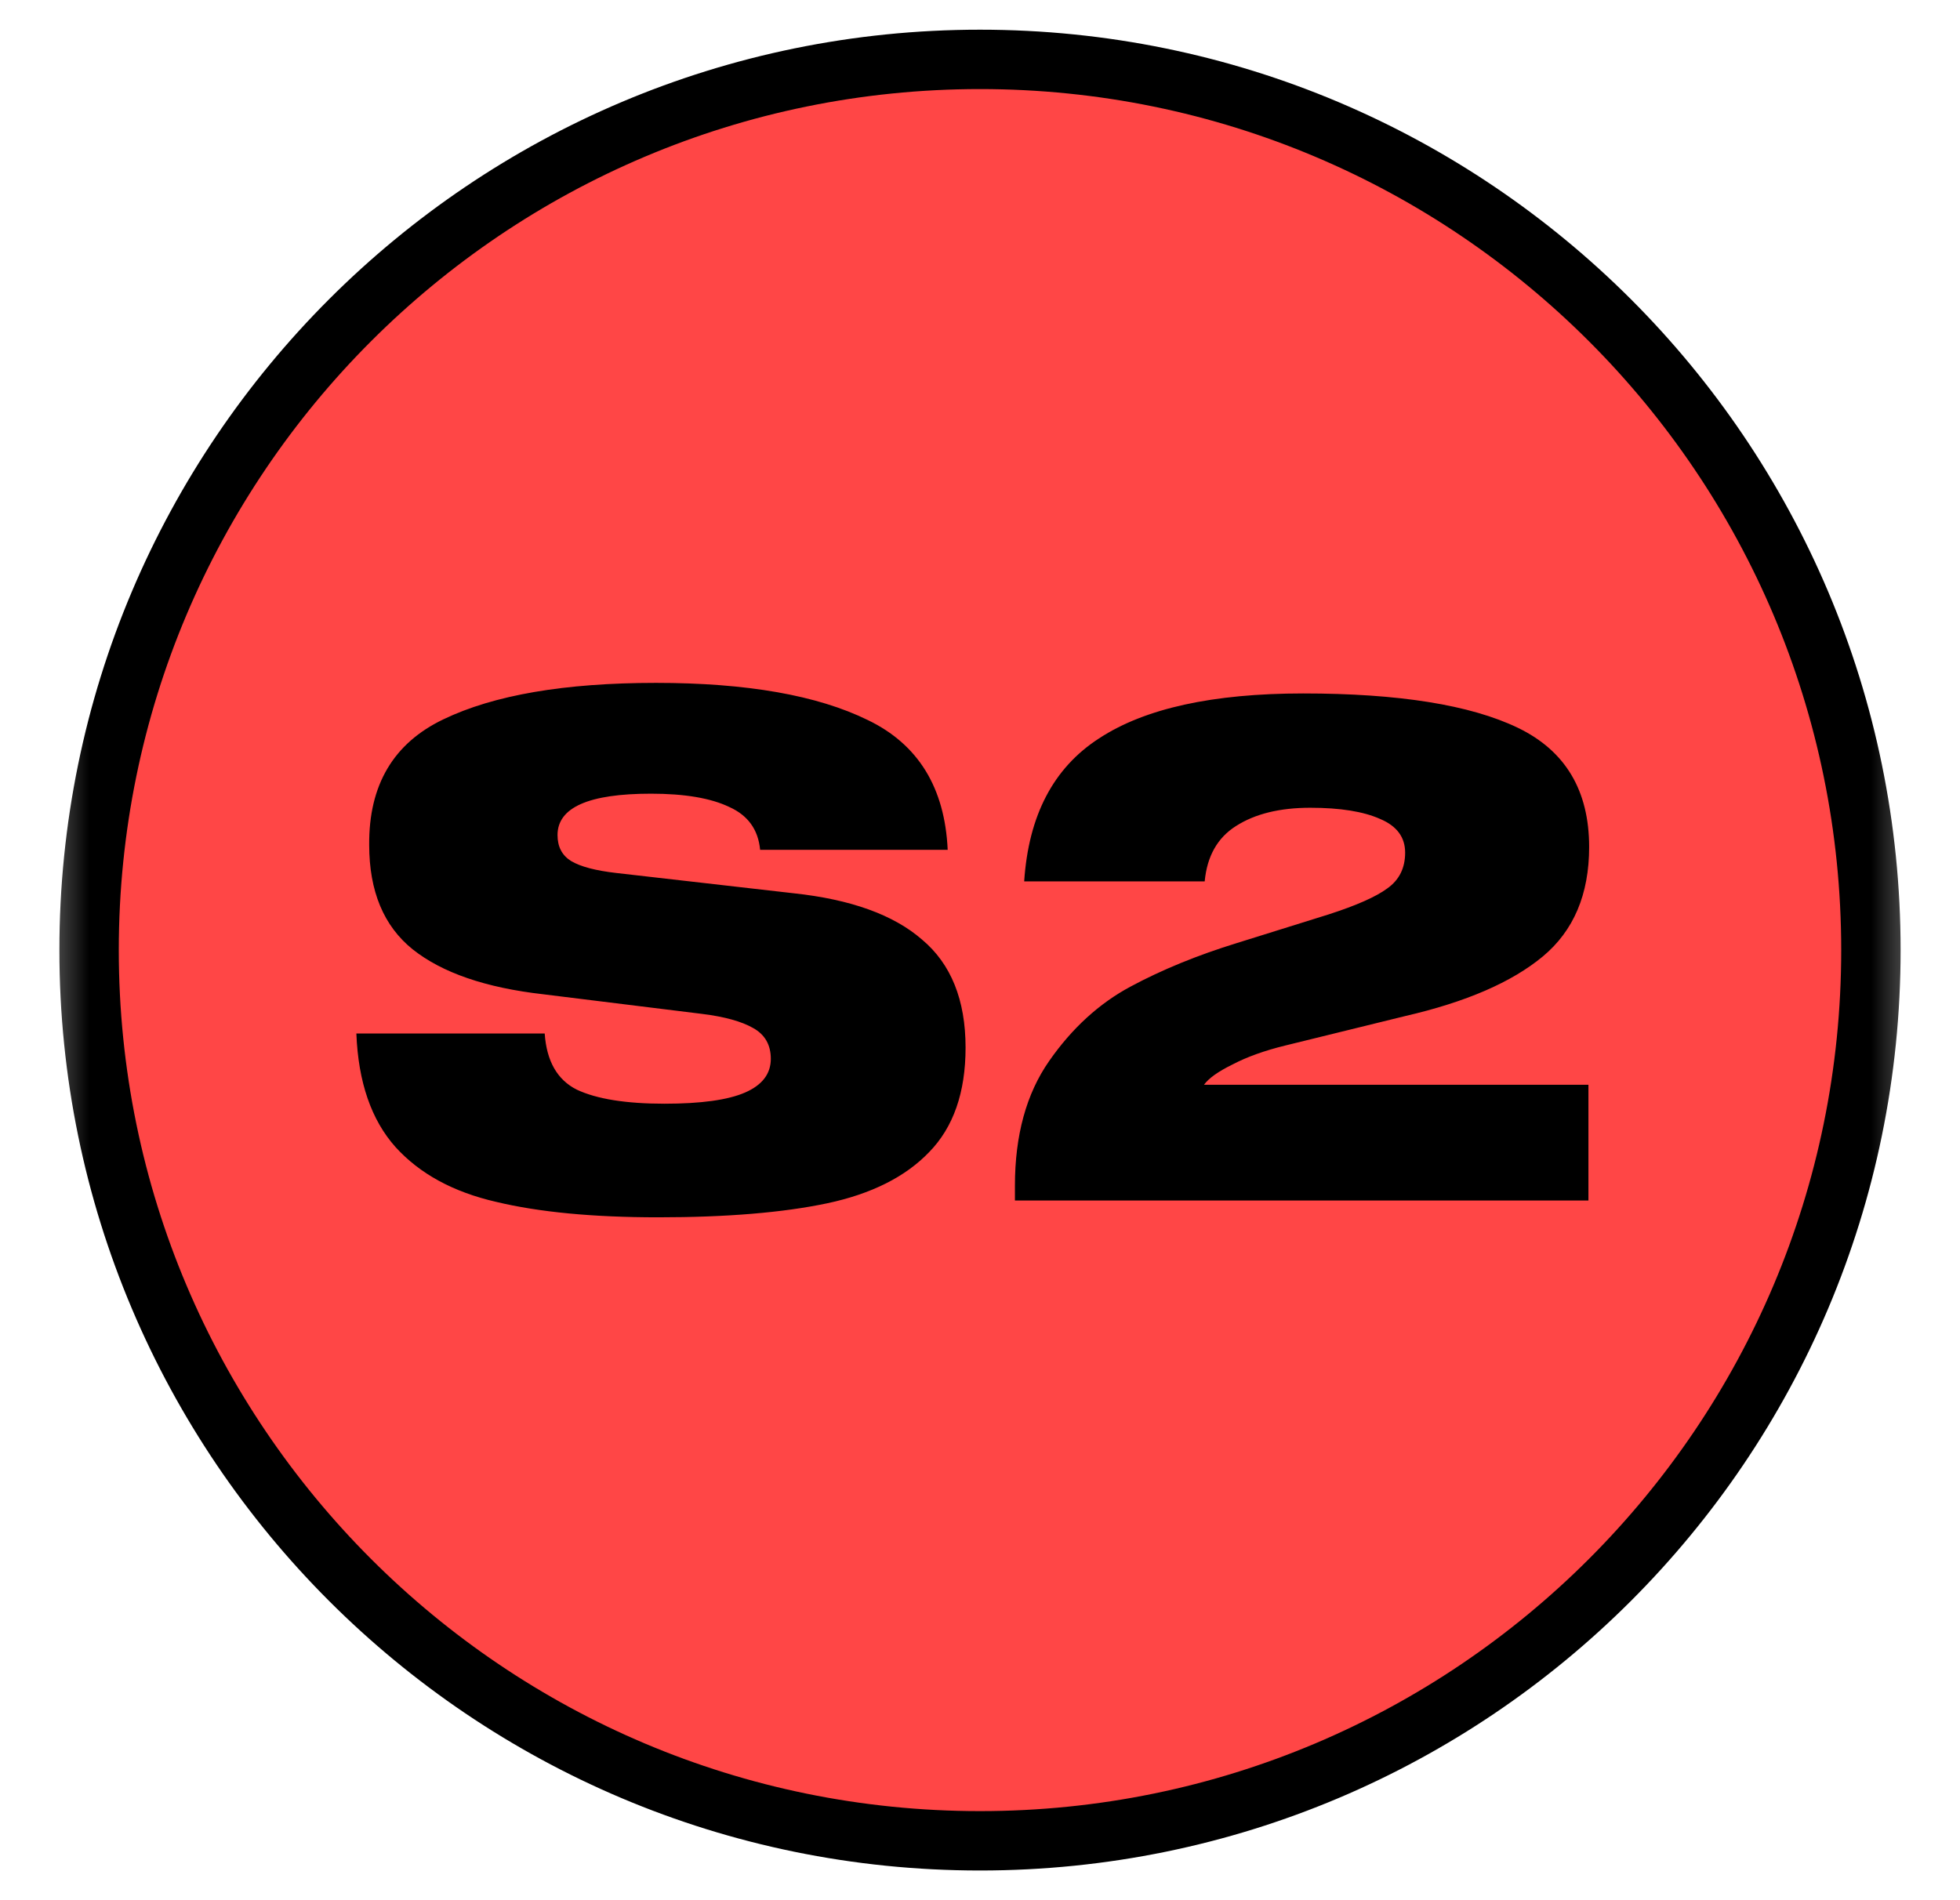 <svg fill="none" xmlns="http://www.w3.org/2000/svg" viewBox="0 0 33 32" class="block h-full w-full">
  <g clipPath="url(#clip0_3204_77594)">
    <mask id="mask0_3204_77594" maskUnits="userSpaceOnUse" x="0" y="0" width="33" height="32" style="mask-type: luminance;">
      <path d="M32.5 0H0.5V32H32.5V0Z" fill="white"></path>
    </mask>
    <g mask="url(#mask0_3204_77594)">
      <path d="M16.5 31C24.784 31 31.5 24.284 31.5 16C31.5 7.716 24.784 1 16.5 1C8.216 1 1.5 7.716 1.5 16C1.5 24.284 8.216 31 16.5 31Z" fill="#FF4646" stroke="black" strokeWidth="2"></path>
      <path d="M12.798 14.311C12.766 13.972 12.594 13.732 12.281 13.591C11.969 13.441 11.529 13.366 10.96 13.366C9.911 13.366 9.387 13.598 9.387 14.063C9.387 14.26 9.463 14.405 9.615 14.5C9.775 14.595 10.027 14.661 10.372 14.701L13.362 15.043C14.323 15.146 15.044 15.405 15.524 15.823C16.012 16.232 16.257 16.839 16.257 17.642C16.257 18.398 16.052 18.984 15.644 19.402C15.244 19.819 14.671 20.106 13.927 20.264C13.182 20.421 12.233 20.5 11.08 20.5C9.983 20.5 9.075 20.413 8.354 20.24C7.633 20.075 7.069 19.768 6.661 19.319C6.252 18.862 6.032 18.224 6 17.405H9.171C9.203 17.87 9.383 18.185 9.711 18.35C10.047 18.508 10.54 18.587 11.188 18.587C11.805 18.587 12.257 18.524 12.546 18.398C12.834 18.272 12.978 18.083 12.978 17.831C12.978 17.595 12.878 17.421 12.678 17.311C12.485 17.201 12.201 17.122 11.825 17.075L9.147 16.744C8.178 16.634 7.445 16.382 6.949 15.988C6.46 15.595 6.216 15.008 6.216 14.228C6.208 13.22 6.625 12.516 7.465 12.114C8.314 11.705 9.507 11.5 11.044 11.5C12.573 11.5 13.762 11.709 14.611 12.126C15.46 12.535 15.908 13.264 15.956 14.311H12.798ZM21.64 17.607C21.288 17.693 20.992 17.8 20.752 17.926C20.511 18.044 20.351 18.158 20.271 18.268H26.744V20.217H17.088V19.969C17.088 19.119 17.28 18.418 17.665 17.867C18.049 17.316 18.506 16.898 19.034 16.615C19.562 16.331 20.159 16.087 20.823 15.882L22.373 15.398C22.837 15.248 23.166 15.103 23.358 14.961C23.558 14.819 23.658 14.619 23.658 14.359C23.658 14.099 23.518 13.91 23.238 13.792C22.957 13.666 22.565 13.603 22.061 13.603C21.548 13.603 21.132 13.705 20.811 13.91C20.499 14.107 20.323 14.418 20.283 14.843H17.244C17.317 13.733 17.737 12.93 18.506 12.434C19.274 11.93 20.419 11.678 21.941 11.678C23.55 11.678 24.755 11.871 25.555 12.256C26.356 12.642 26.756 13.312 26.756 14.264C26.756 15.06 26.496 15.674 25.976 16.107C25.455 16.54 24.683 16.875 23.658 17.111L21.64 17.607Z" fill="black"></path>
    </g>
  </g>
  <defs>
    <clipPath id="clip0_3204_77594">
      <rect width="32" height="32" fill="white" transform="translate(0.5)"></rect>
    </clipPath>
  </defs>
</svg>
